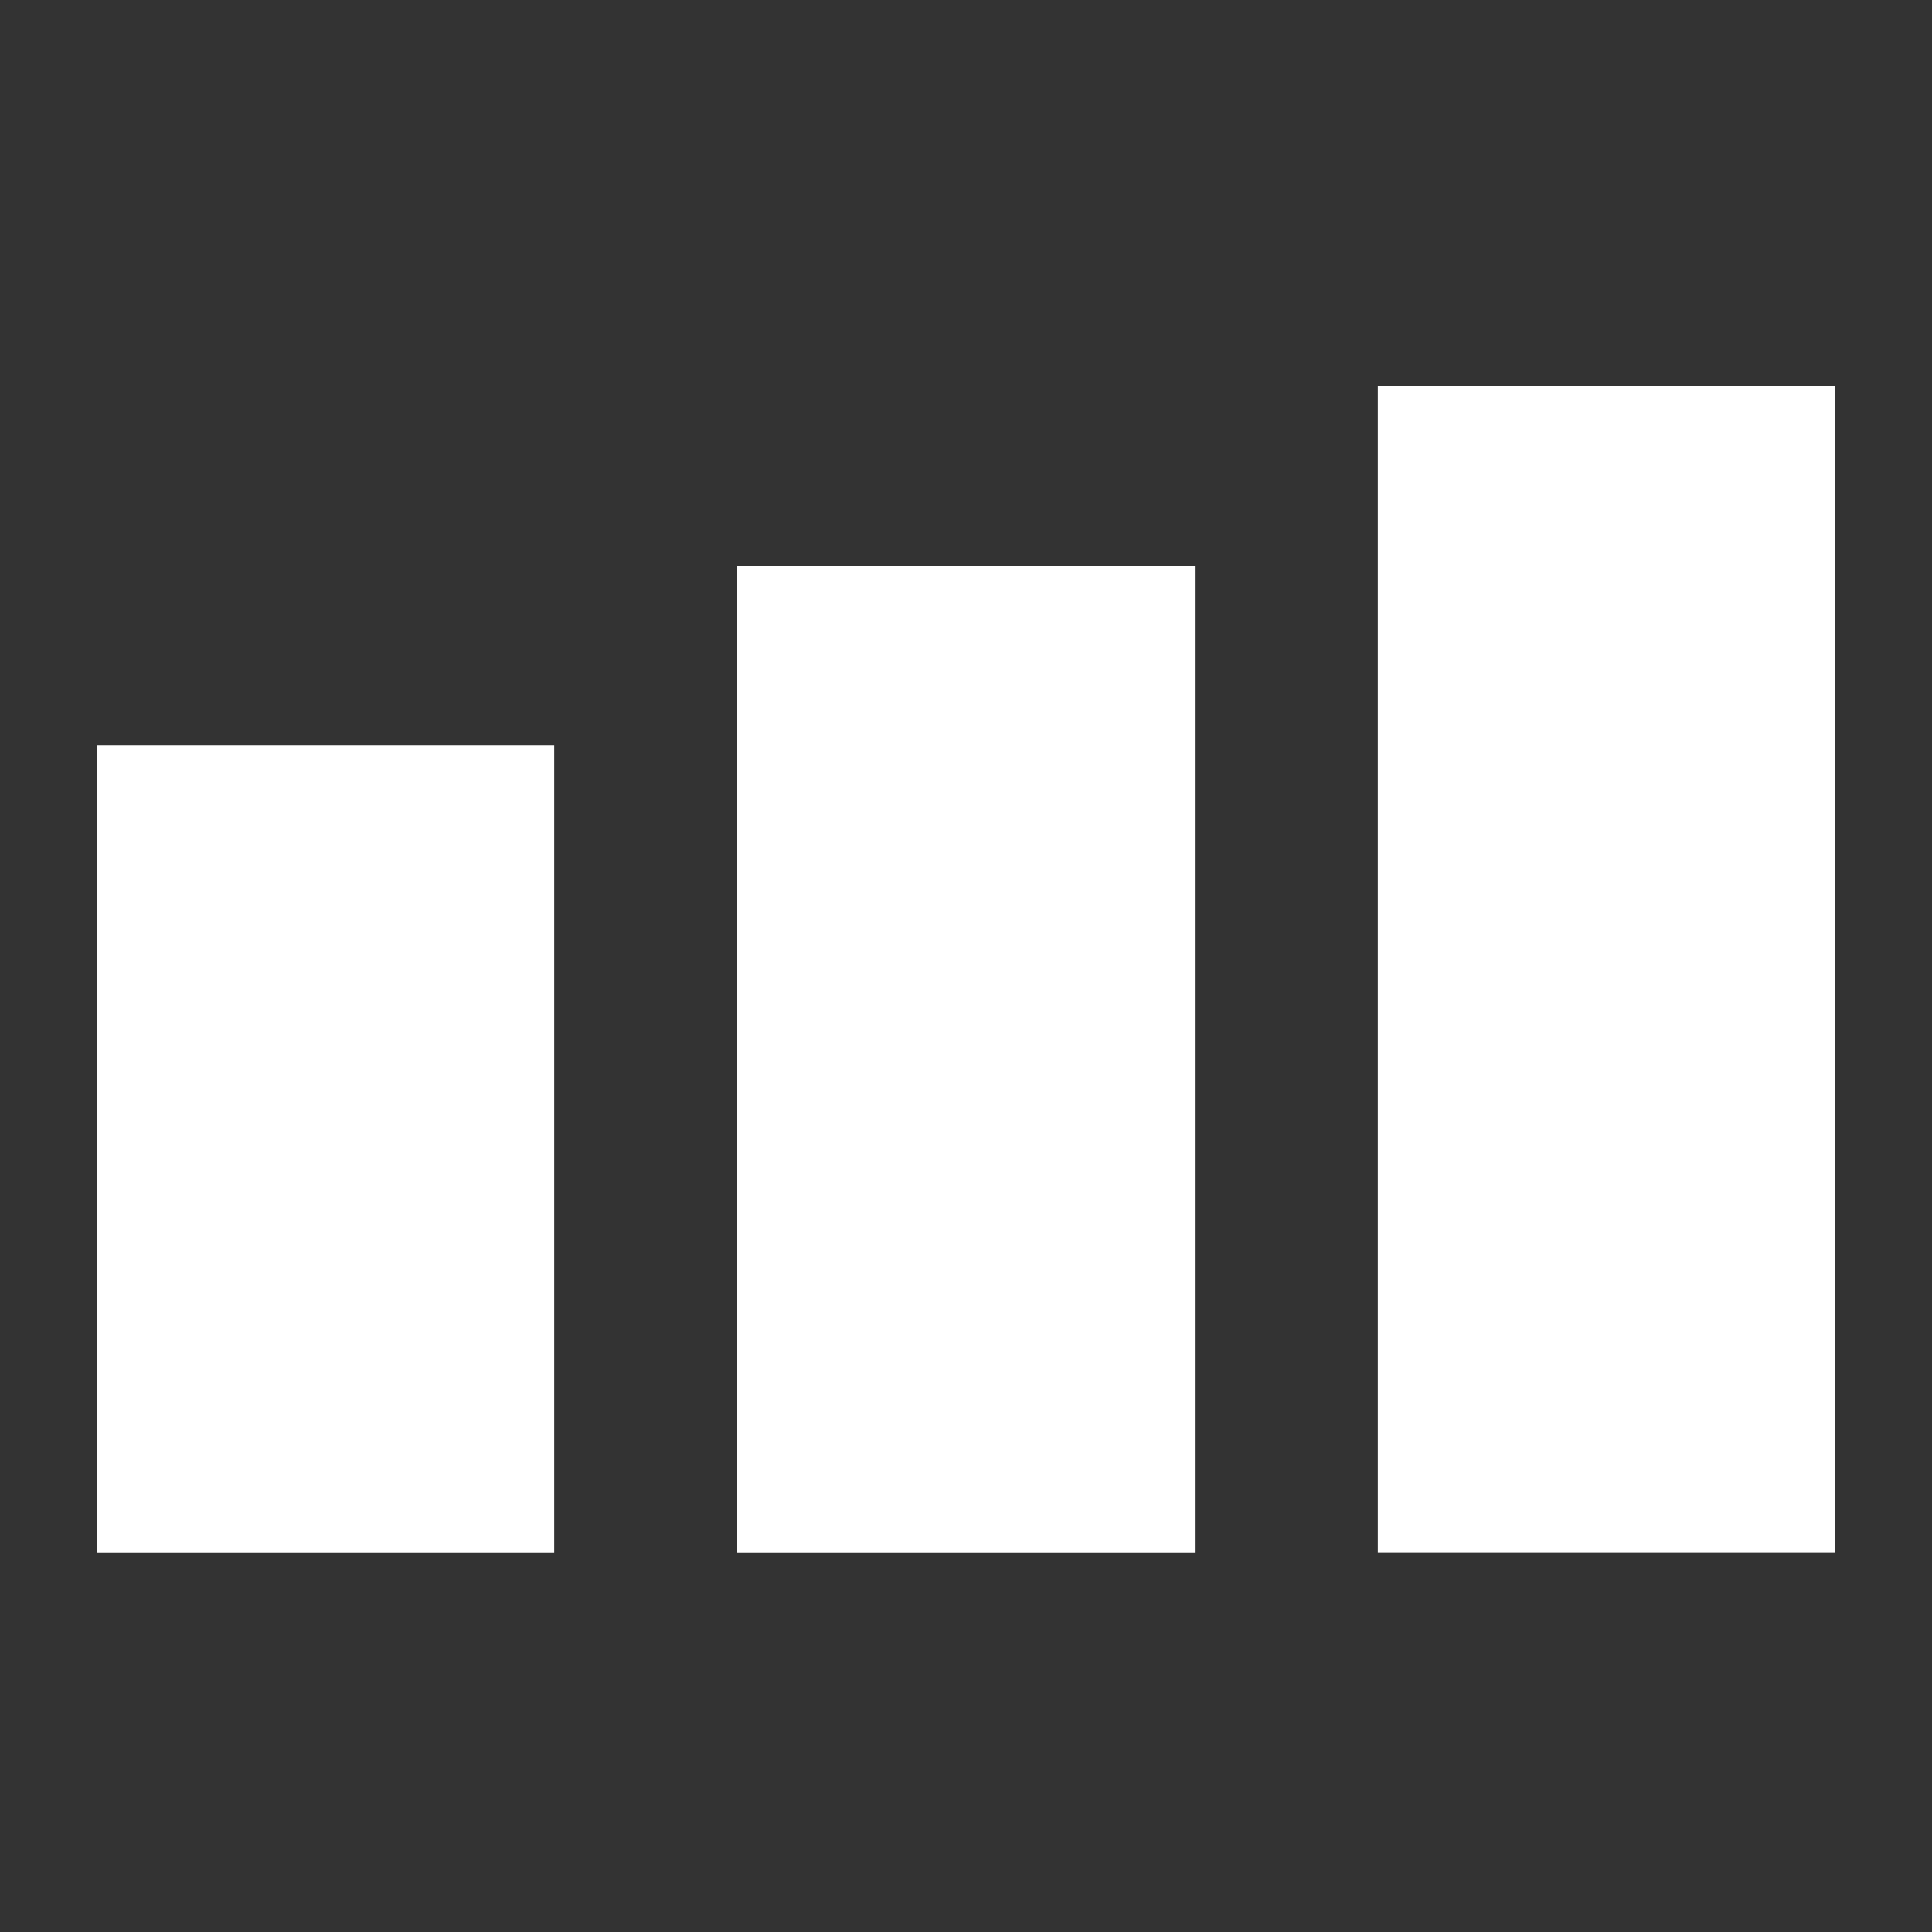 <?xml version="1.0" encoding="UTF-8" standalone="no"?>
<svg width="20px" height="20px" viewBox="0 0 20 20" version="1.1" xmlns="http://www.w3.org/2000/svg" xmlns:xlink="http://www.w3.org/1999/xlink">
    <rect x="0" y="0" width="20" height="20" fill="#333333" stroke="none"/>
    <!-- Generator: Sketch 39.1 (31720) - http://www.bohemiancoding.com/sketch -->
    <title>acc_products_small</title>
    <desc>Created with Sketch.</desc>
    <defs></defs>
    <g id="Page-1" stroke="none" stroke-width="1" fill="none" fill-rule="evenodd">
        <g id="acc_products_small" fill="#FFFFFF">
            <g id="Group-28" transform="translate(1, 4)">
                <rect id="Rectangle-157" x="0" y="3.714" width="4.737" height="8.356"></rect>
                <rect id="Rectangle-157" x="6.632" y="1.857" width="4.737" height="10.213"></rect>
                <rect id="Rectangle-157" x="13.263" y="0" width="4.737" height="12.069"></rect>
            </g>
        </g>
    </g>
</svg>